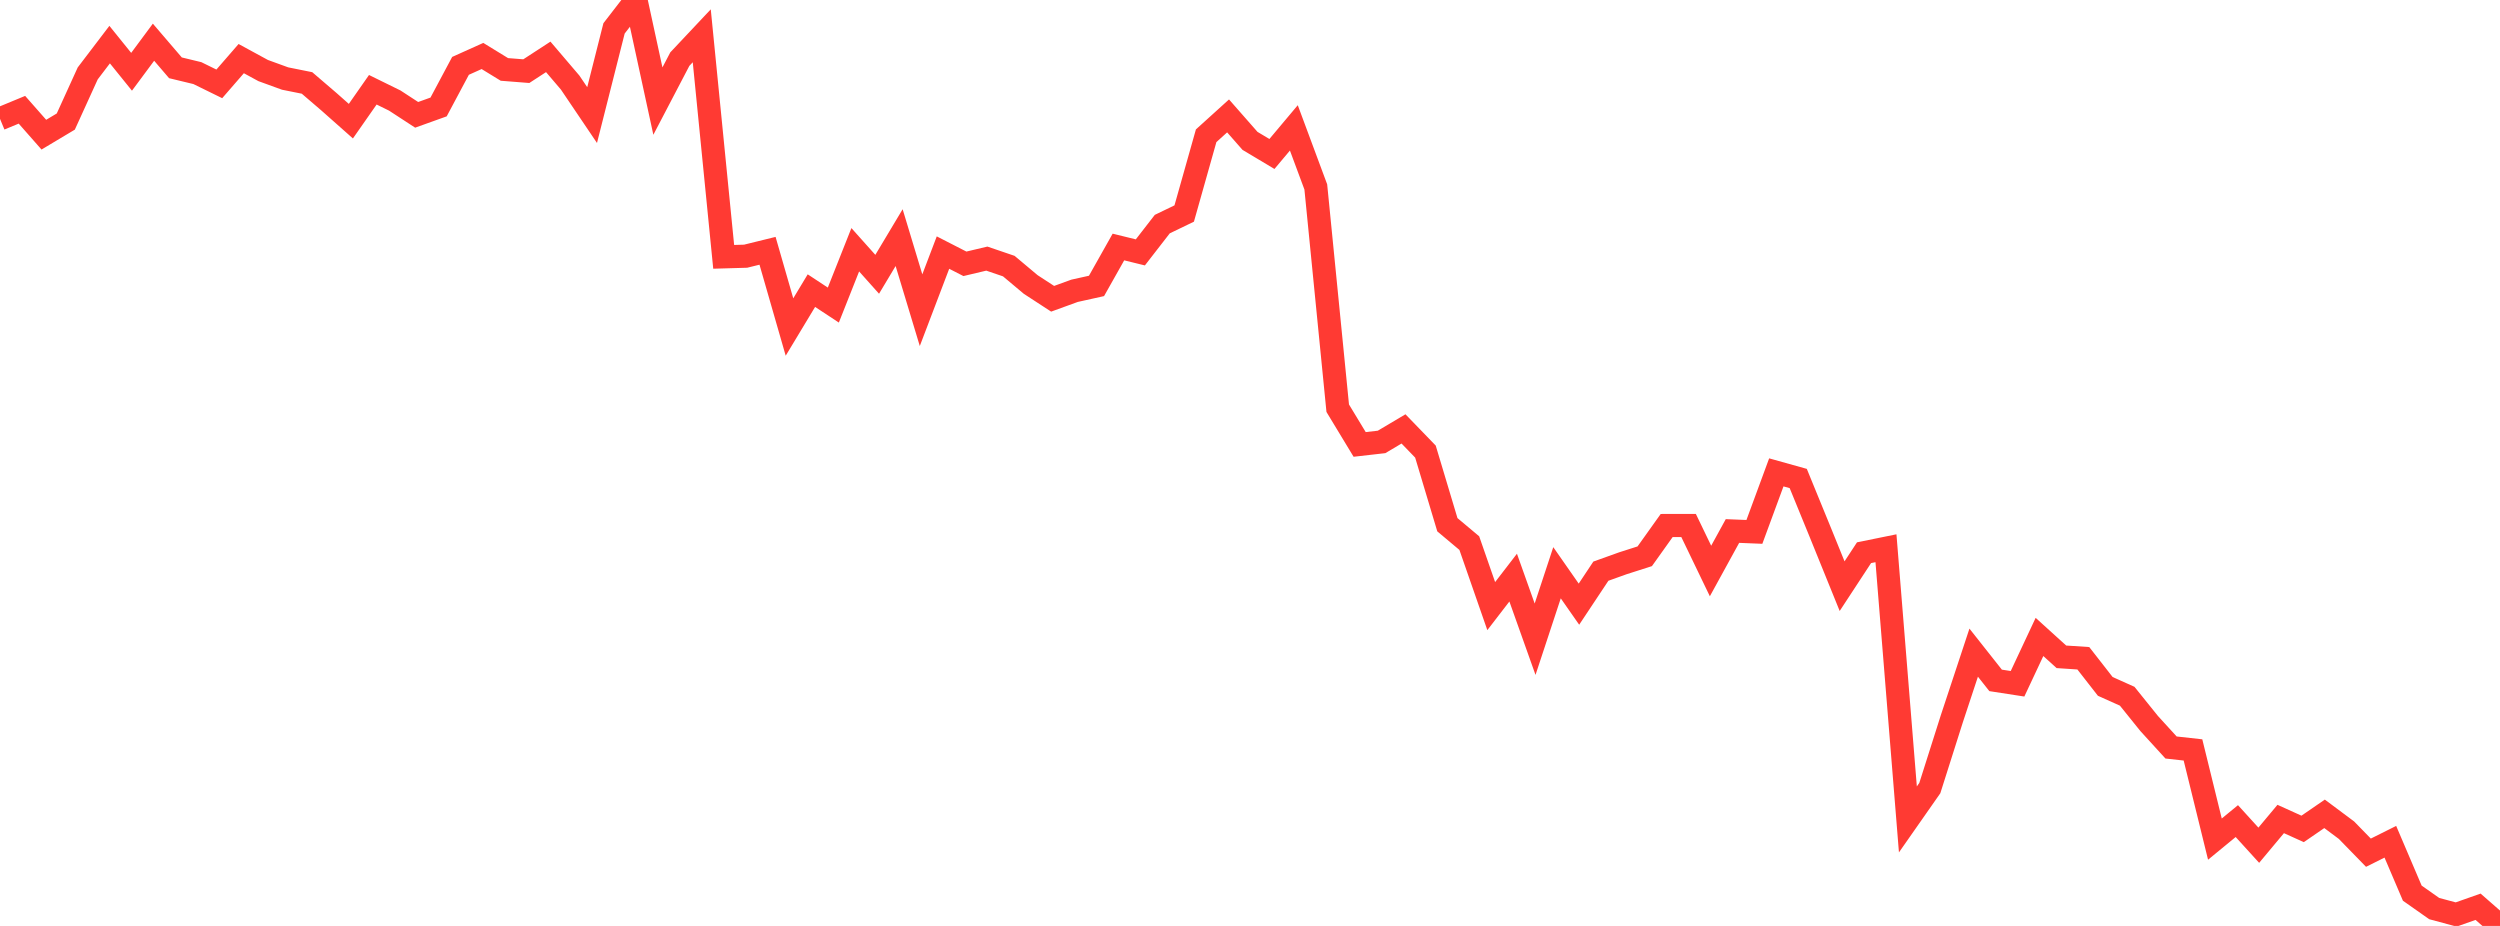 <?xml version="1.0" standalone="no"?>
<!DOCTYPE svg PUBLIC "-//W3C//DTD SVG 1.1//EN" "http://www.w3.org/Graphics/SVG/1.1/DTD/svg11.dtd">

<svg width="135" height="50" viewBox="0 0 135 50" preserveAspectRatio="none" 
  xmlns="http://www.w3.org/2000/svg"
  xmlns:xlink="http://www.w3.org/1999/xlink">


<polyline points="0.0, 6.417 1.184, 5.927 2.368, 7.272 3.553, 6.564 4.737, 3.964 5.921, 2.409 7.105, 3.876 8.289, 2.279 9.474, 3.662 10.658, 3.948 11.842, 4.529 13.026, 3.165 14.211, 3.81 15.395, 4.241 16.579, 4.479 17.763, 5.494 18.947, 6.543 20.132, 4.847 21.316, 5.429 22.5, 6.201 23.684, 5.776 24.868, 3.556 26.053, 3.023 27.237, 3.749 28.421, 3.842 29.605, 3.071 30.789, 4.46 31.974, 6.214 33.158, 1.533 34.342, 0.0 35.526, 5.459 36.711, 3.192 37.895, 1.933 39.079, 13.869 40.263, 13.835 41.447, 13.543 42.632, 17.659 43.816, 15.694 45.0, 16.474 46.184, 13.487 47.368, 14.812 48.553, 12.832 49.737, 16.75 50.921, 13.639 52.105, 14.246 53.289, 13.965 54.474, 14.369 55.658, 15.362 56.842, 16.134 58.026, 15.703 59.211, 15.44 60.395, 13.338 61.579, 13.629 62.763, 12.102 63.947, 11.53 65.132, 7.331 66.316, 6.259 67.5, 7.607 68.684, 8.315 69.868, 6.905 71.053, 10.094 72.237, 22.043 73.421, 23.999 74.605, 23.864 75.789, 23.161 76.974, 24.386 78.158, 28.335 79.342, 29.328 80.526, 32.73 81.711, 31.191 82.895, 34.518 84.079, 30.928 85.263, 32.625 86.447, 30.843 87.632, 30.418 88.816, 30.039 90.0, 28.379 91.184, 28.377 92.368, 30.834 93.553, 28.674 94.737, 28.722 95.921, 25.508 97.105, 25.839 98.289, 28.732 99.474, 31.653 100.658, 29.846 101.842, 29.605 103.026, 44.249 104.211, 42.555 105.395, 38.825 106.579, 35.243 107.763, 36.741 108.947, 36.924 110.132, 34.395 111.316, 35.468 112.5, 35.547 113.684, 37.065 114.868, 37.596 116.053, 39.068 117.237, 40.365 118.421, 40.496 119.605, 45.312 120.789, 44.339 121.974, 45.642 123.158, 44.225 124.342, 44.761 125.526, 43.947 126.711, 44.831 127.895, 46.046 129.079, 45.455 130.263, 48.23 131.447, 49.063 132.632, 49.382 133.816, 48.965 135.0, 50.0" fill="none" stroke="#ff3a33" stroke-width="1.25"/>

</svg>